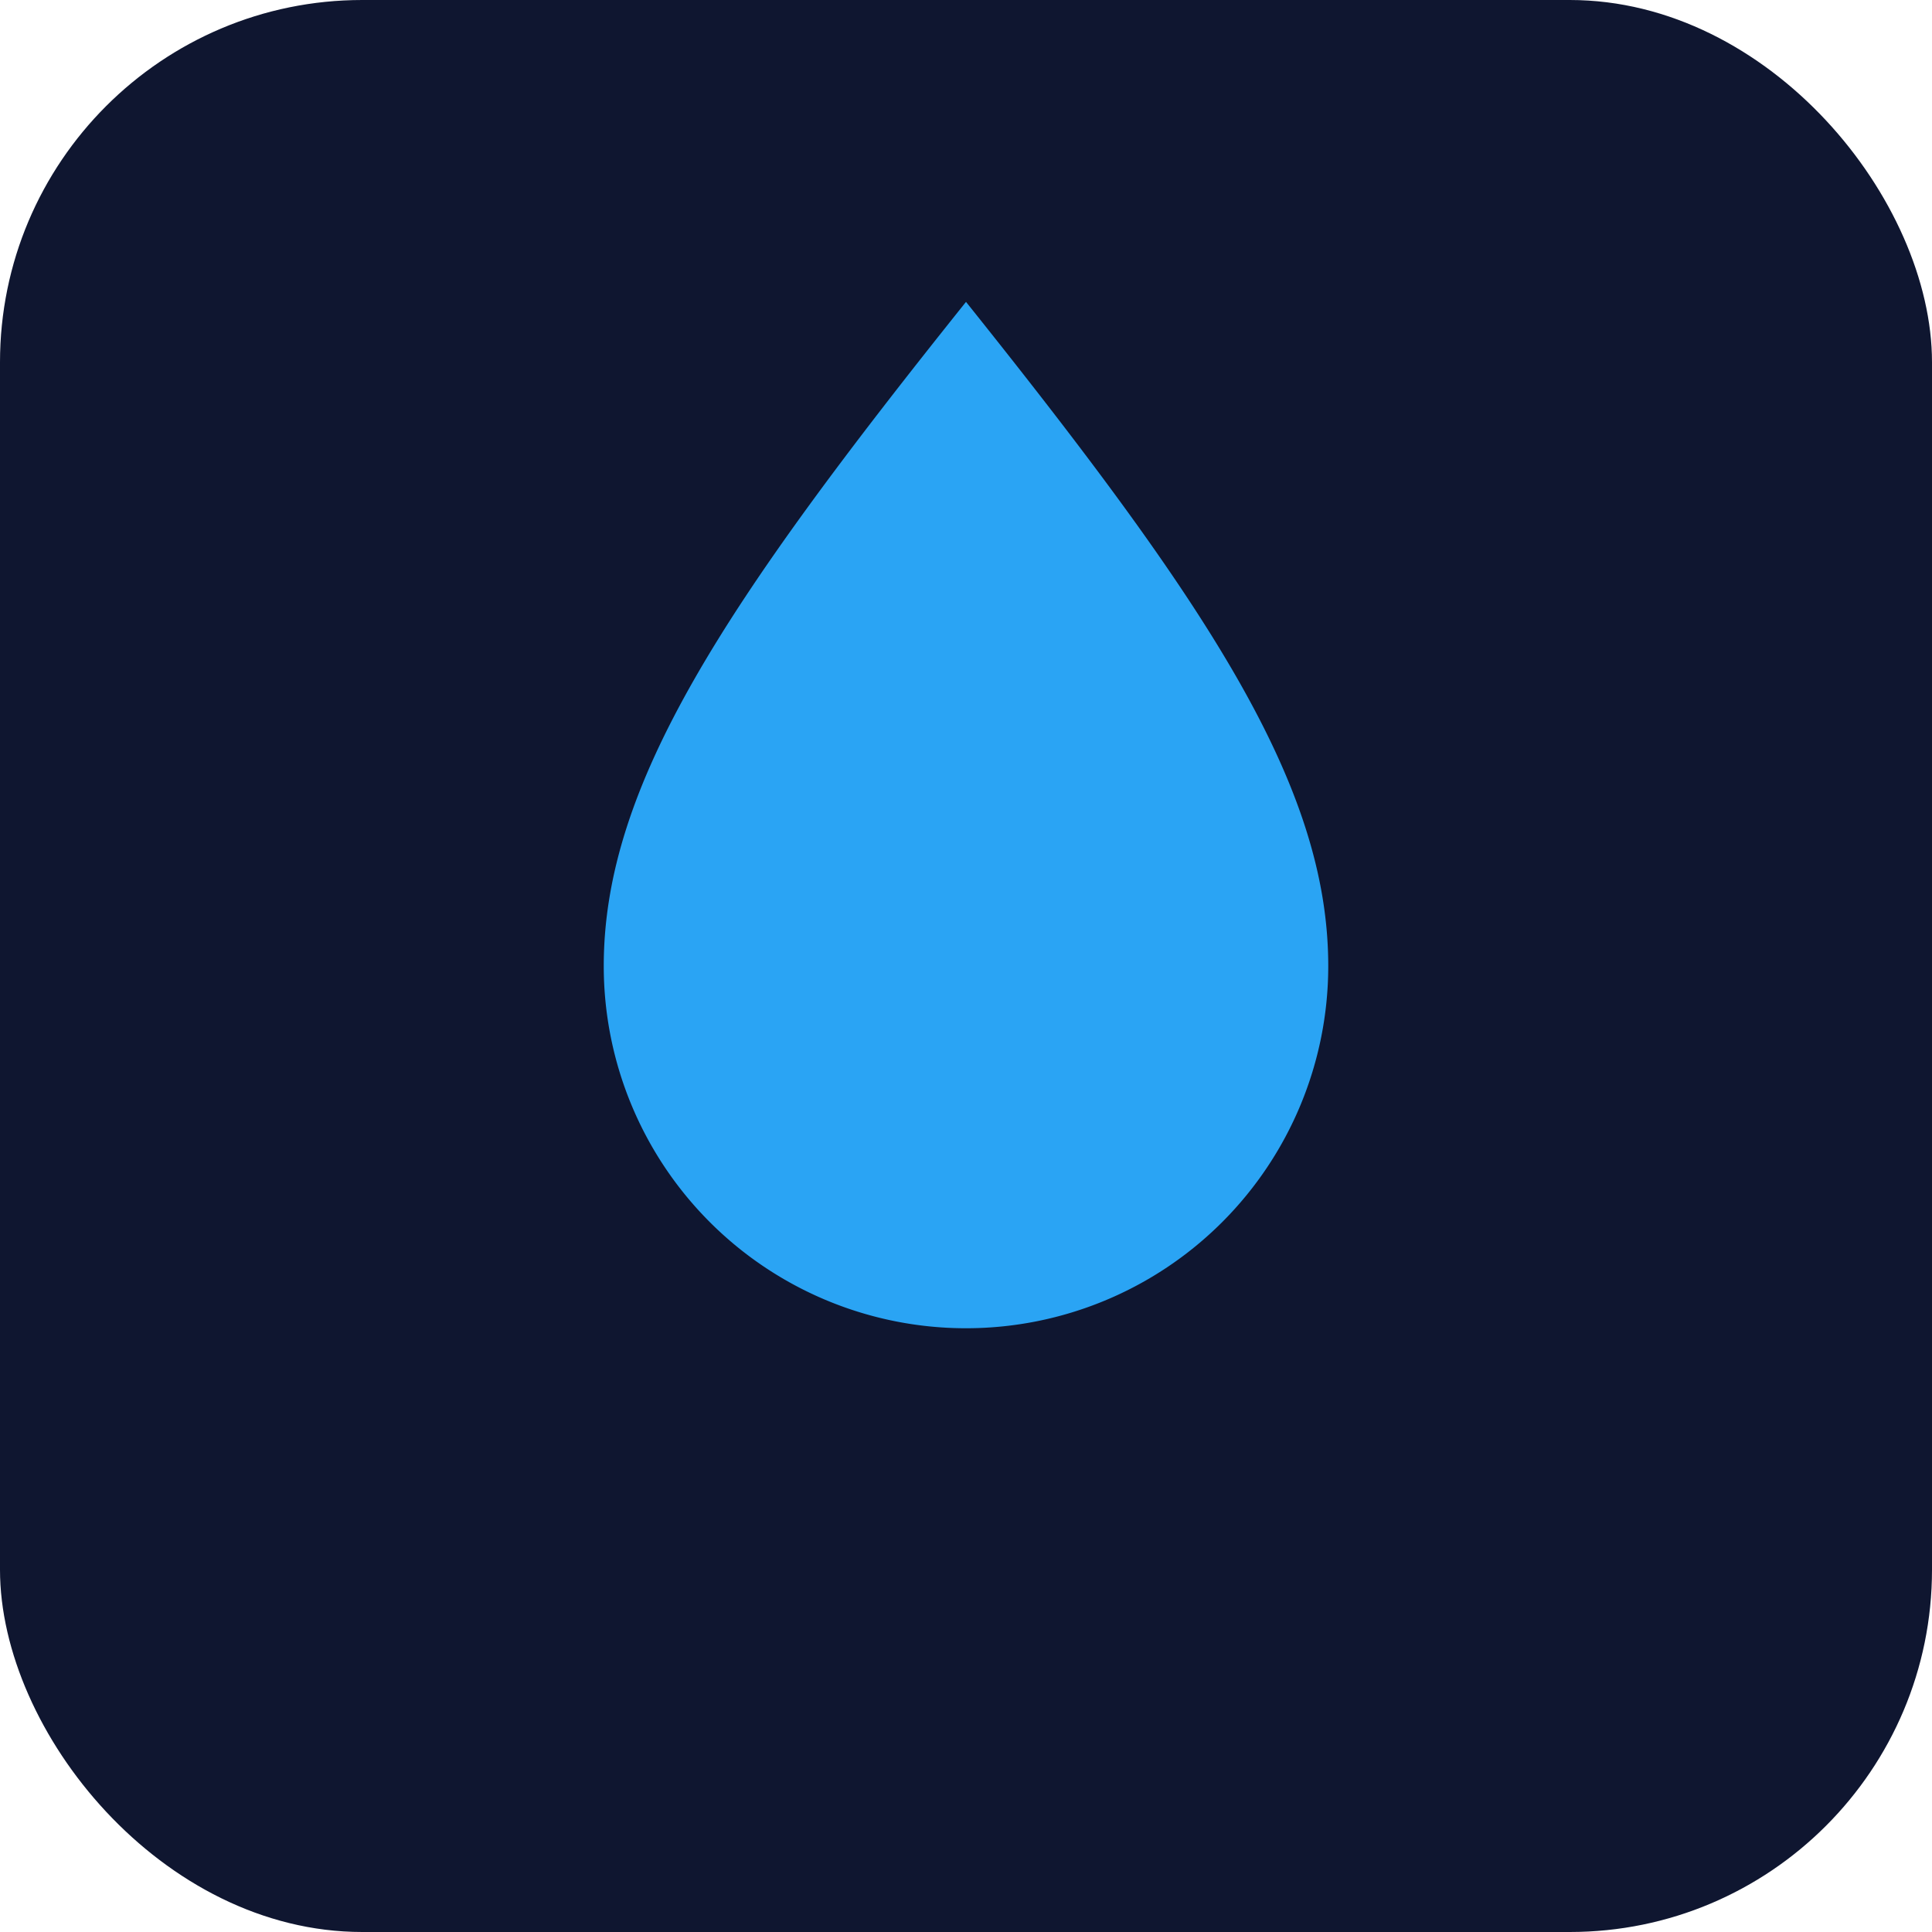 <svg xmlns="http://www.w3.org/2000/svg" width="64" height="64" viewBox="0 0 64 64" role="img" aria-label="Natural Gas">
  <rect width="64" height="64" rx="12" fill="#0f1630"/>
  <path d="M32 10c8 10 12 16 12 22a12 12 0 11-24 0c0-6 4-12 12-22z" fill="#2aa4f4"/>
</svg>
